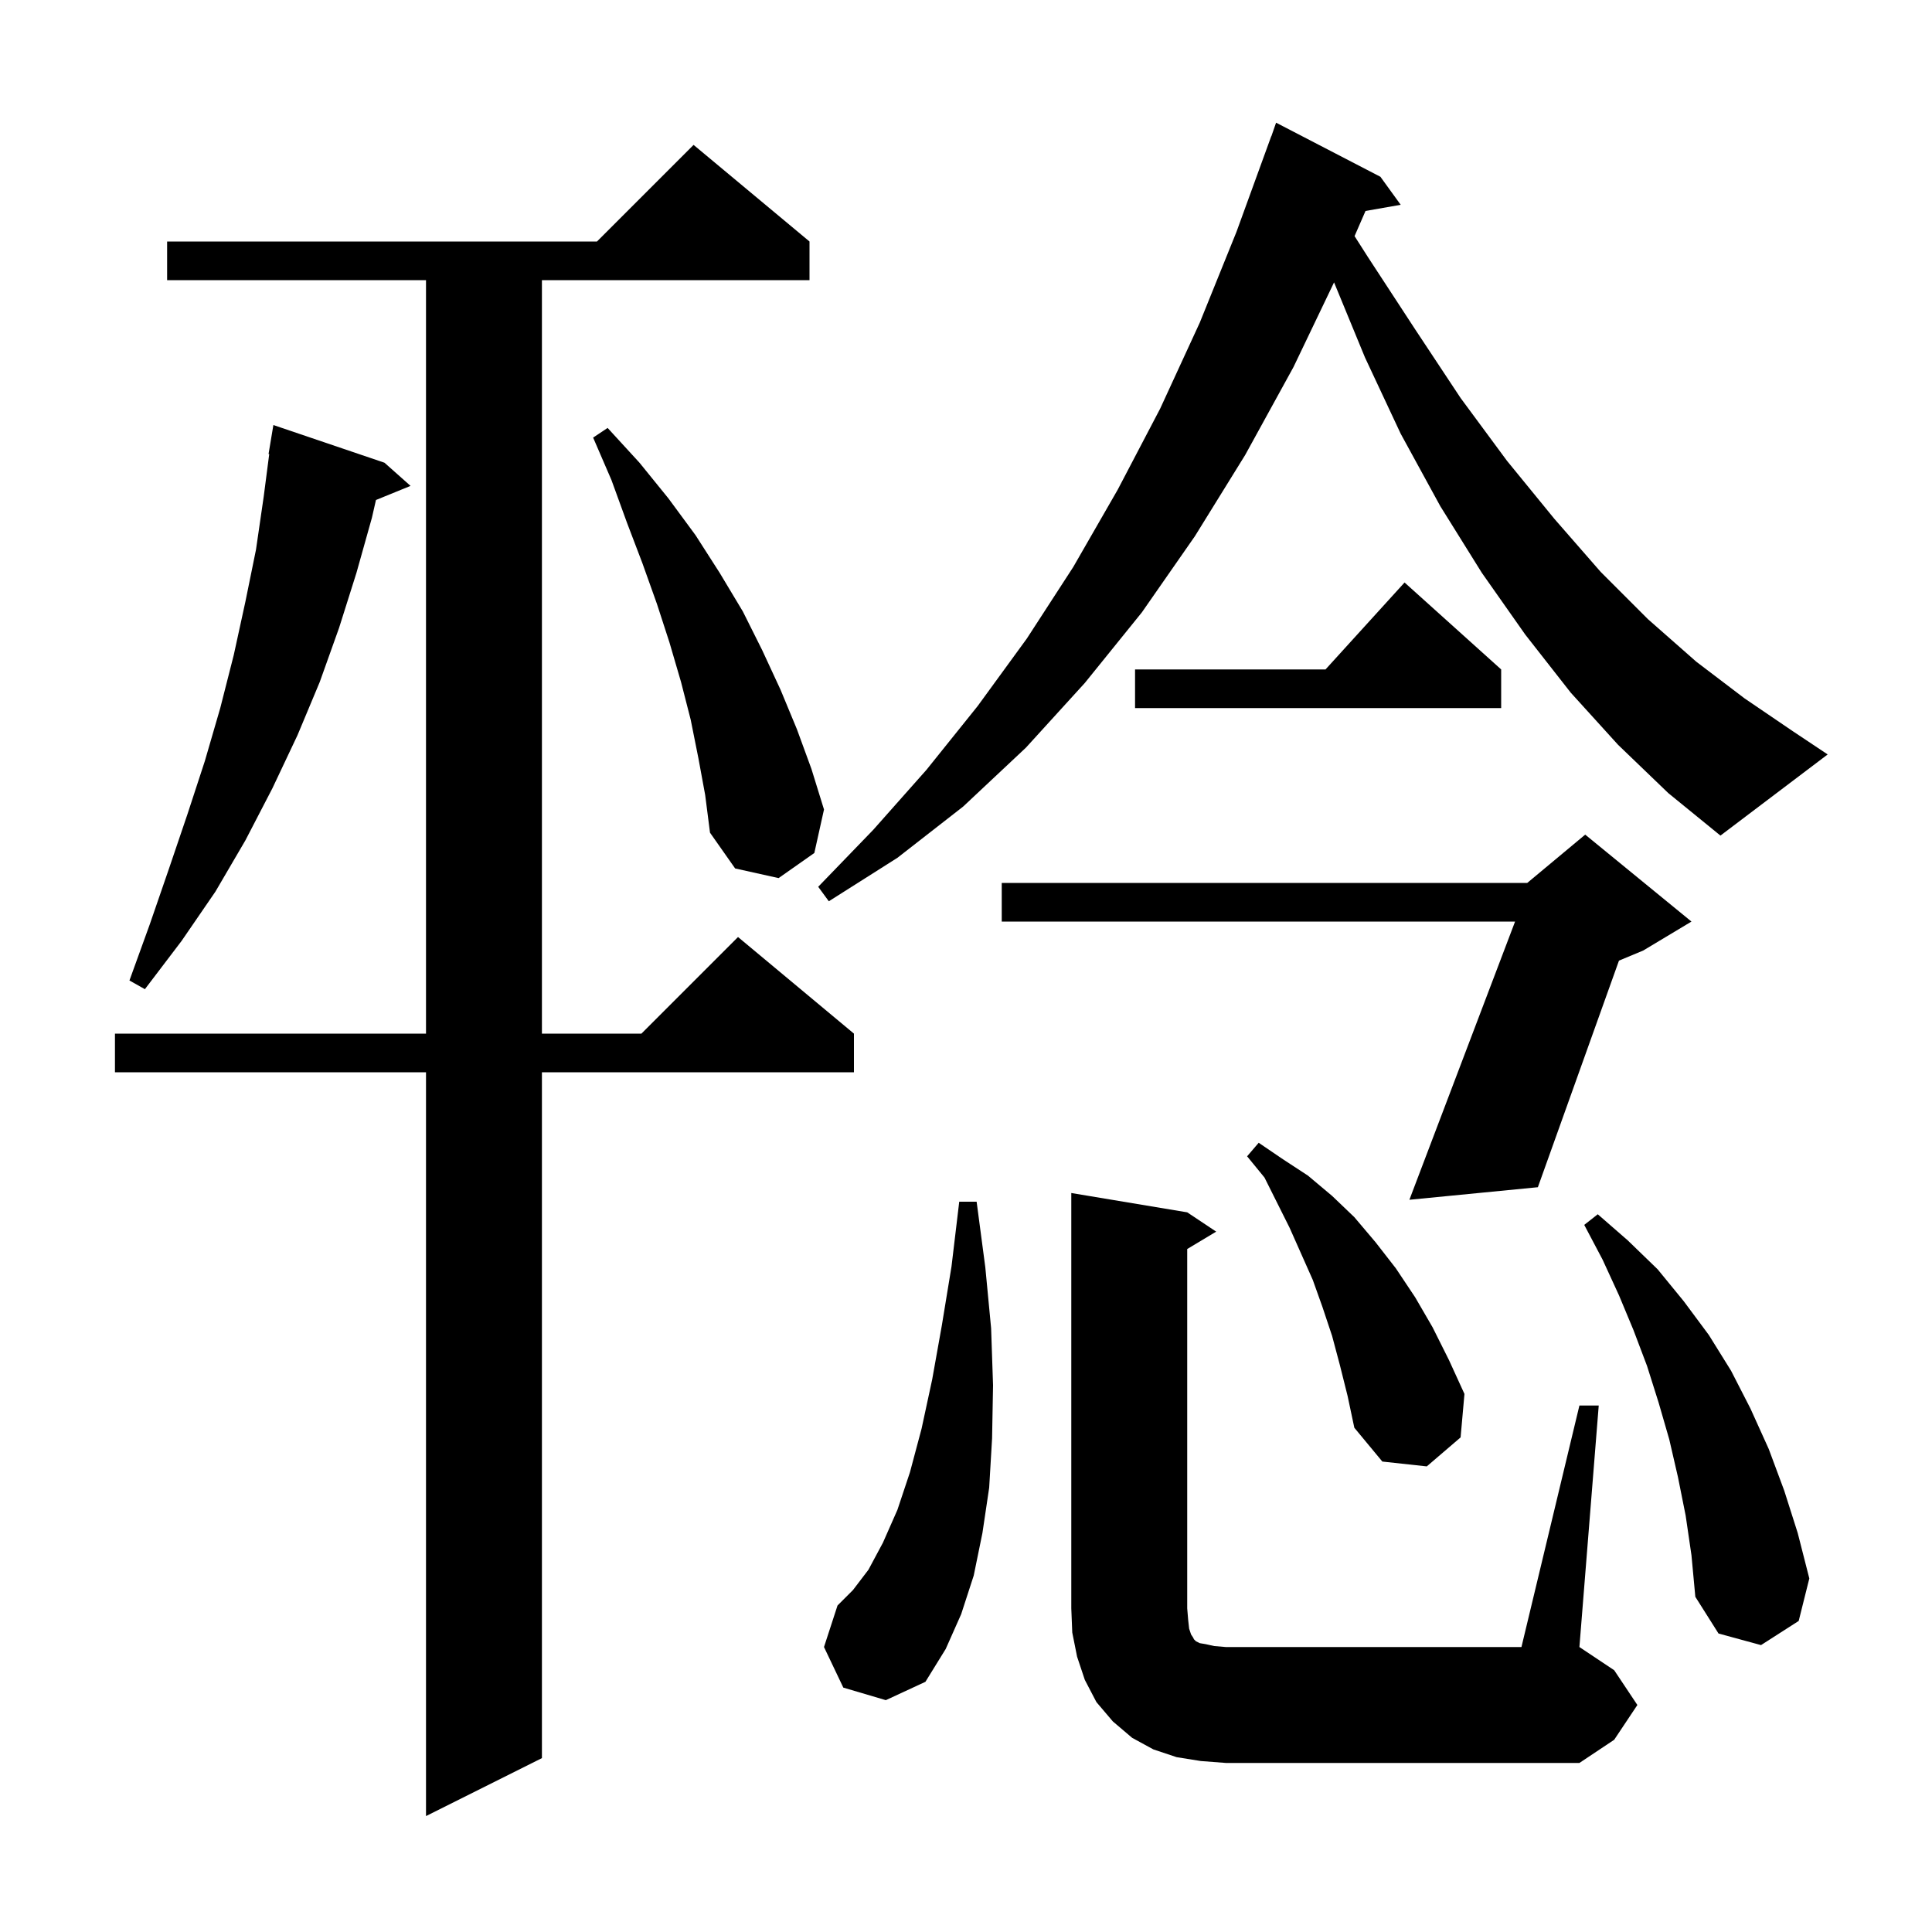 <svg xmlns="http://www.w3.org/2000/svg" xmlns:xlink="http://www.w3.org/1999/xlink" version="1.1" baseProfile="full" viewBox="0 0 200 200" width="200" height="200"><g fill="currentColor"><path d="M 83.8 25.0 L 83.8 29.0 L 56.1 29.0 L 56.1 107.0 L 66.4 107.0 L 76.4 97.0 L 88.4 107.0 L 88.4 111.0 L 56.1 111.0 L 56.1 182.0 L 44.1 188.0 L 44.1 111.0 L 11.9 111.0 L 11.9 107.0 L 44.1 107.0 L 44.1 29.0 L 17.3 29.0 L 17.3 25.0 L 61.8 25.0 L 71.8 15.0 Z M 124.3 182.3 L 121.8 181.9 L 119.4 181.1 L 117.2 179.9 L 115.2 178.2 L 113.5 176.2 L 112.3 173.9 L 111.5 171.5 L 111.0 169.0 L 110.9 166.5 L 110.9 123.5 L 122.9 125.5 L 125.9 127.5 L 122.9 129.3 L 122.9 166.5 L 123.0 167.7 L 123.1 168.6 L 123.3 169.2 L 123.5 169.5 L 123.6 169.7 L 123.8 169.9 L 124.2 170.1 L 124.8 170.2 L 125.7 170.4 L 126.9 170.5 L 157.5 170.5 L 163.5 145.5 L 165.5 145.5 L 163.5 170.5 L 167.1 172.9 L 169.5 176.5 L 167.1 180.1 L 163.5 182.5 L 126.9 182.5 Z M 87.3 174.7 L 85.3 170.5 L 86.7 166.2 L 88.3 164.6 L 89.9 162.5 L 91.4 159.7 L 92.9 156.3 L 94.2 152.4 L 95.4 147.9 L 96.5 142.8 L 97.5 137.2 L 98.5 131.1 L 99.3 124.4 L 101.1 124.4 L 102.0 131.2 L 102.6 137.5 L 102.8 143.4 L 102.7 148.9 L 102.4 154.0 L 101.7 158.7 L 100.8 163.1 L 99.5 167.1 L 97.9 170.7 L 95.8 174.1 L 91.7 176.0 Z M 174.5 156.9 L 173.7 152.9 L 172.8 149.0 L 171.7 145.2 L 170.5 141.4 L 169.1 137.7 L 167.6 134.1 L 165.9 130.4 L 164.0 126.8 L 165.4 125.7 L 168.5 128.4 L 171.6 131.4 L 174.3 134.7 L 176.9 138.2 L 179.2 141.9 L 181.2 145.8 L 183.1 150.0 L 184.7 154.3 L 186.1 158.7 L 187.3 163.4 L 186.2 167.8 L 182.3 170.3 L 177.9 169.1 L 175.5 165.3 L 175.1 161.0 Z M 138.7 141.3 L 137.9 138.3 L 136.9 135.3 L 135.9 132.5 L 133.5 127.1 L 130.9 121.9 L 129.1 119.7 L 130.3 118.3 L 132.8 120.0 L 135.4 121.7 L 137.9 123.8 L 140.2 126.0 L 142.4 128.6 L 144.5 131.3 L 146.5 134.3 L 148.3 137.4 L 150.0 140.8 L 151.6 144.3 L 151.2 148.8 L 147.7 151.8 L 143.1 151.3 L 140.2 147.8 L 139.5 144.5 Z M 175.1 95.4 L 170.1 98.4 L 167.595 99.444 L 159.2 122.9 L 145.9 124.2 L 156.84 95.4 L 103.7 95.4 L 103.7 91.4 L 158.1 91.4 L 164.1 86.4 Z M 39.8 47.9 L 42.5 50.3 L 38.92 51.759 L 38.5 53.6 L 36.9 59.3 L 35.1 65.0 L 33.1 70.6 L 30.8 76.1 L 28.2 81.6 L 25.4 87.0 L 22.3 92.3 L 18.8 97.4 L 15.0 102.4 L 13.4 101.5 L 15.5 95.7 L 17.5 89.9 L 19.4 84.3 L 21.2 78.8 L 22.8 73.3 L 24.2 67.8 L 25.4 62.3 L 26.5 56.9 L 27.3 51.4 L 27.87 47.005 L 27.8 47.0 L 28.3 44.0 Z M 167.5 77.1 L 162.6 71.7 L 157.9 65.7 L 153.4 59.3 L 149.1 52.4 L 145.0 44.9 L 141.3 37.0 L 138.101 29.232 L 133.9 38.0 L 128.9 47.1 L 123.7 55.5 L 118.2 63.4 L 112.3 70.7 L 106.2 77.4 L 99.7 83.5 L 92.9 88.8 L 85.8 93.3 L 84.7 91.8 L 90.4 85.9 L 95.9 79.7 L 101.2 73.1 L 106.3 66.1 L 111.1 58.7 L 115.7 50.7 L 120.1 42.3 L 124.2 33.4 L 128.0 24.0 L 131.6 14.1 L 131.612 14.104 L 132.1 12.7 L 142.9 18.3 L 145.0 21.2 L 141.358 21.839 L 140.224 24.442 L 141.6 26.6 L 146.5 34.1 L 151.2 41.2 L 156.0 47.7 L 160.9 53.7 L 165.7 59.2 L 170.6 64.1 L 175.6 68.5 L 180.6 72.3 L 185.6 75.7 L 189.2 78.1 L 178.1 86.5 L 172.7 82.1 Z M 72.3 78.5 L 71.5 74.5 L 70.5 70.6 L 69.3 66.5 L 68.0 62.5 L 66.5 58.3 L 64.9 54.1 L 63.3 49.7 L 61.4 45.3 L 62.9 44.3 L 66.2 47.9 L 69.2 51.6 L 72.0 55.4 L 74.5 59.3 L 76.9 63.3 L 78.9 67.3 L 80.8 71.4 L 82.5 75.5 L 84.0 79.6 L 85.3 83.8 L 84.3 88.3 L 80.6 90.9 L 76.1 89.9 L 73.5 86.2 L 73.0 82.3 Z M 155.4 69.3 L 155.4 73.3 L 117.5 73.3 L 117.5 69.3 L 137.218 69.3 L 145.4 60.3 Z "/></g></svg>